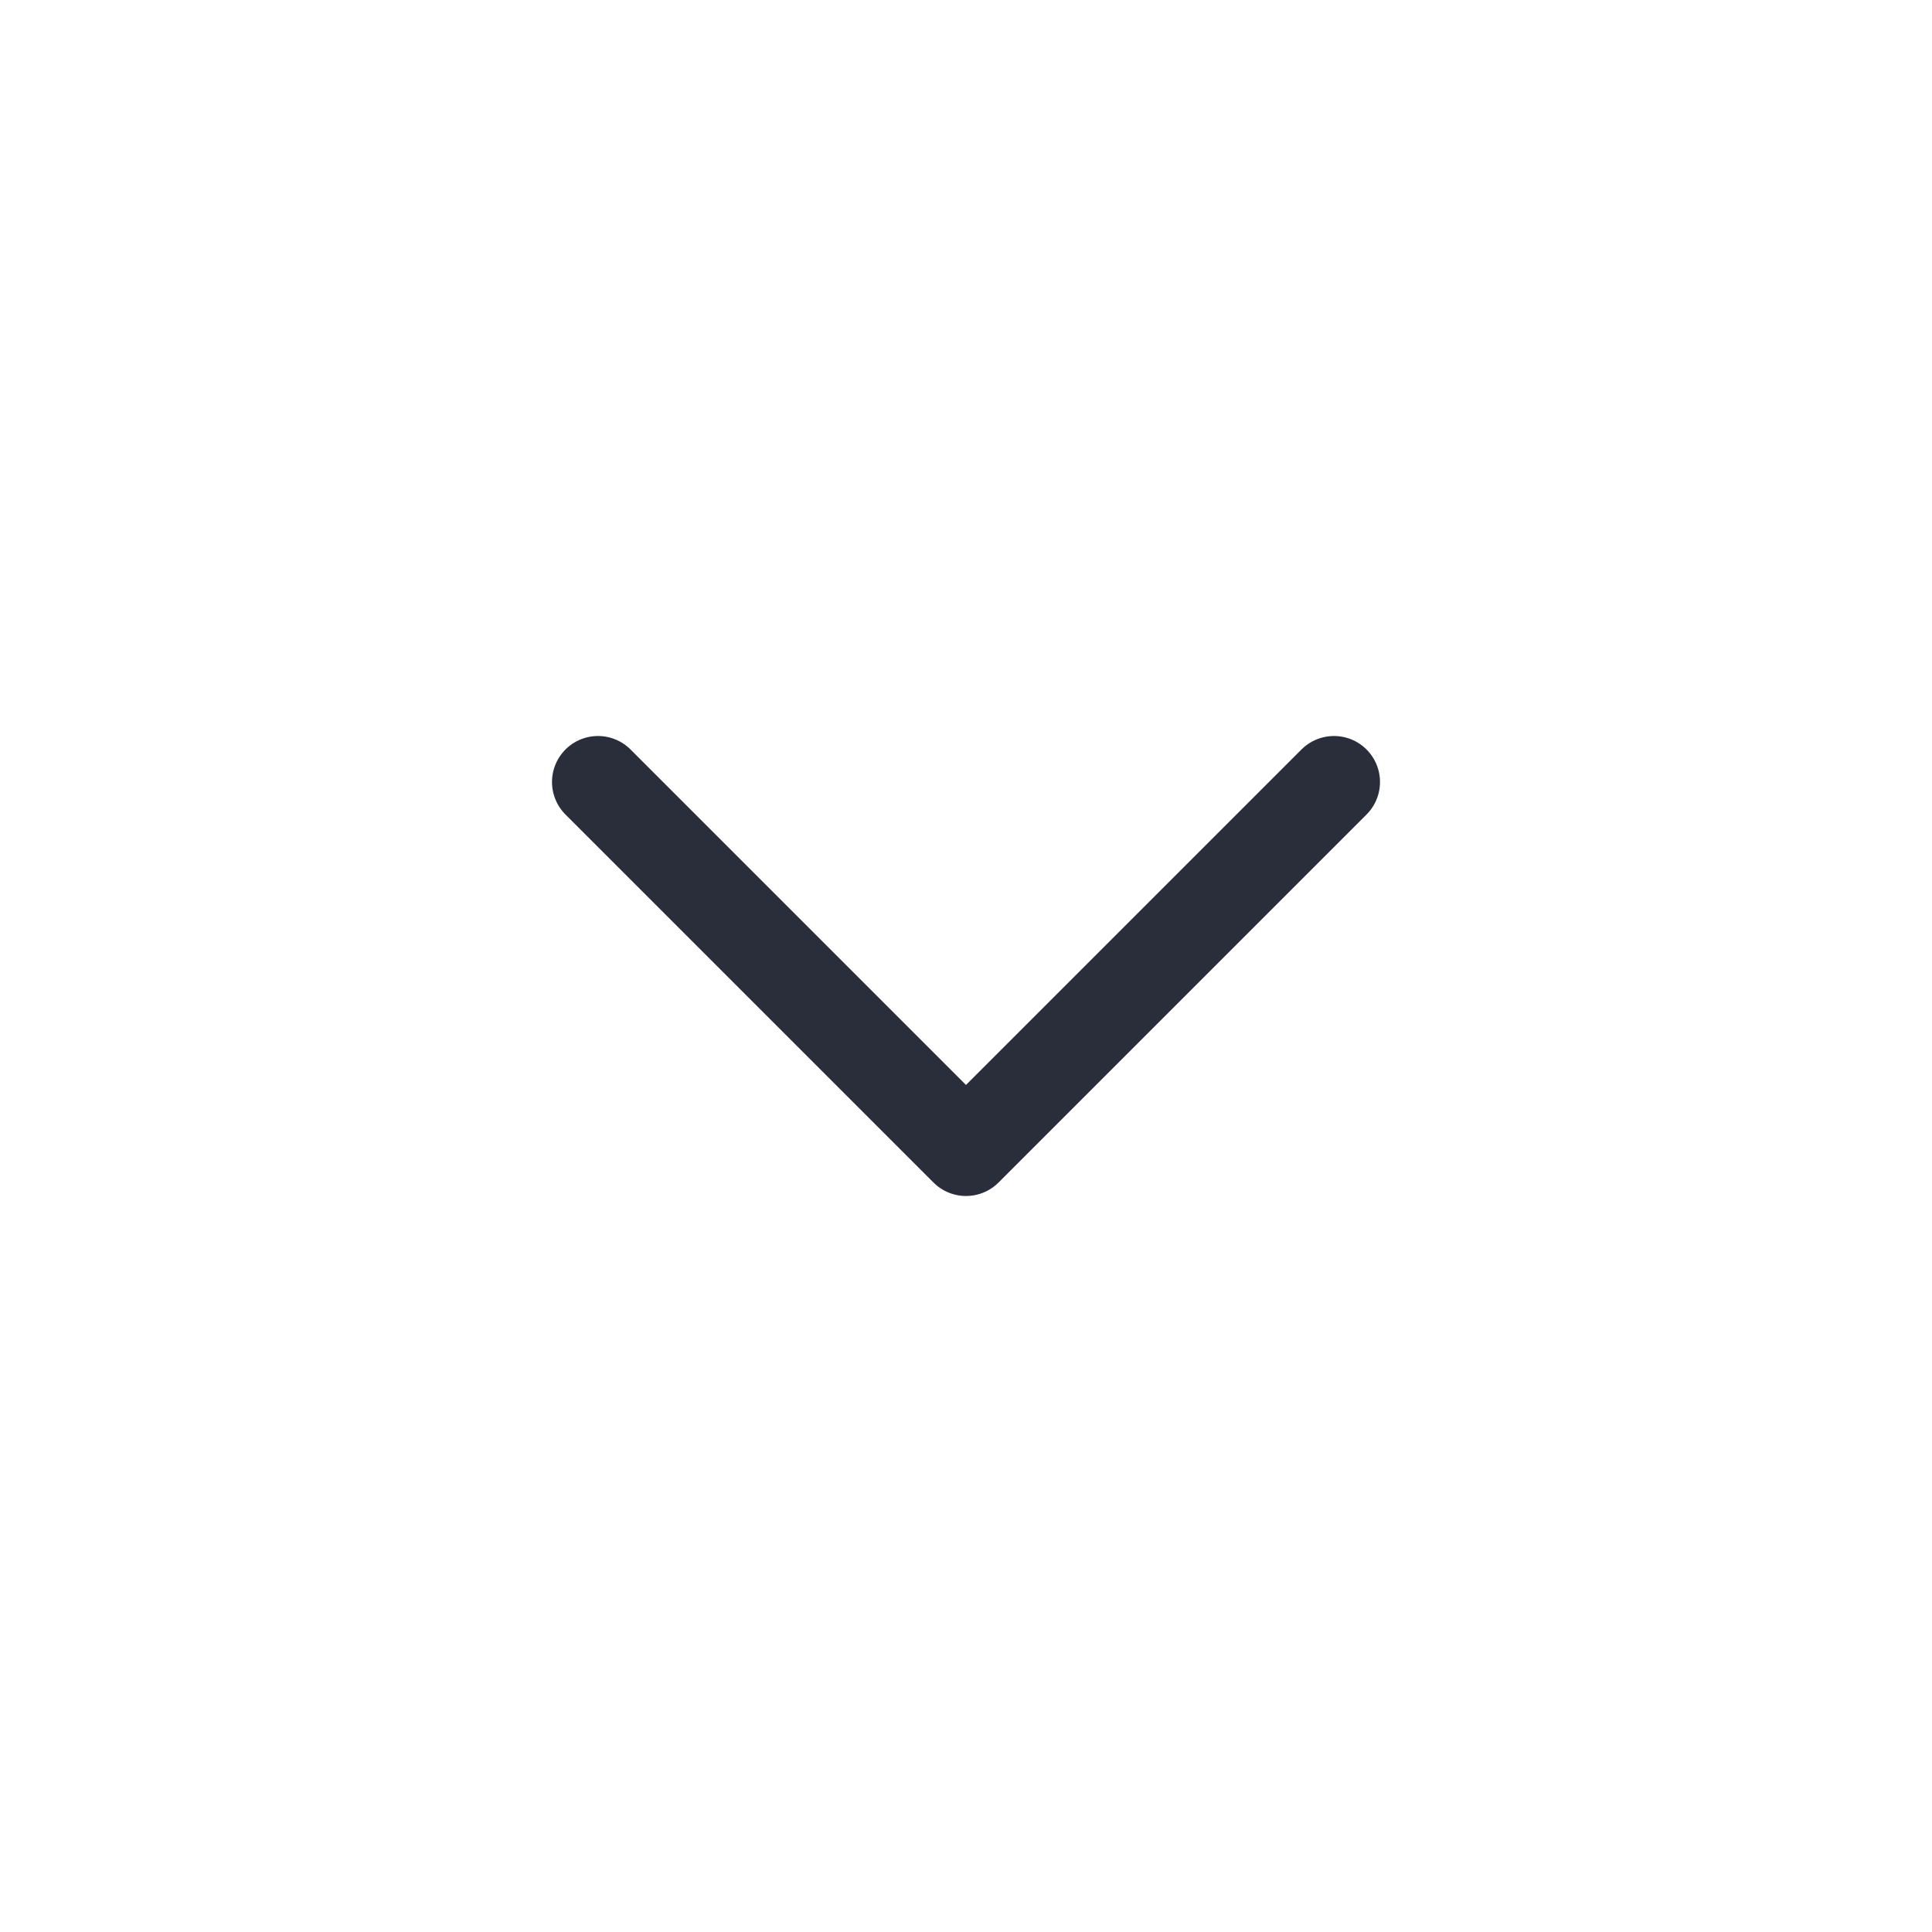 <svg width="21" height="21" viewBox="0 0 21 21" fill="none" xmlns="http://www.w3.org/2000/svg">
<path d="M14.5 8.5L10.5 12.5L6.5 8.5" stroke="#2A2E3B" stroke-linecap="round" stroke-linejoin="round"/>
</svg>
